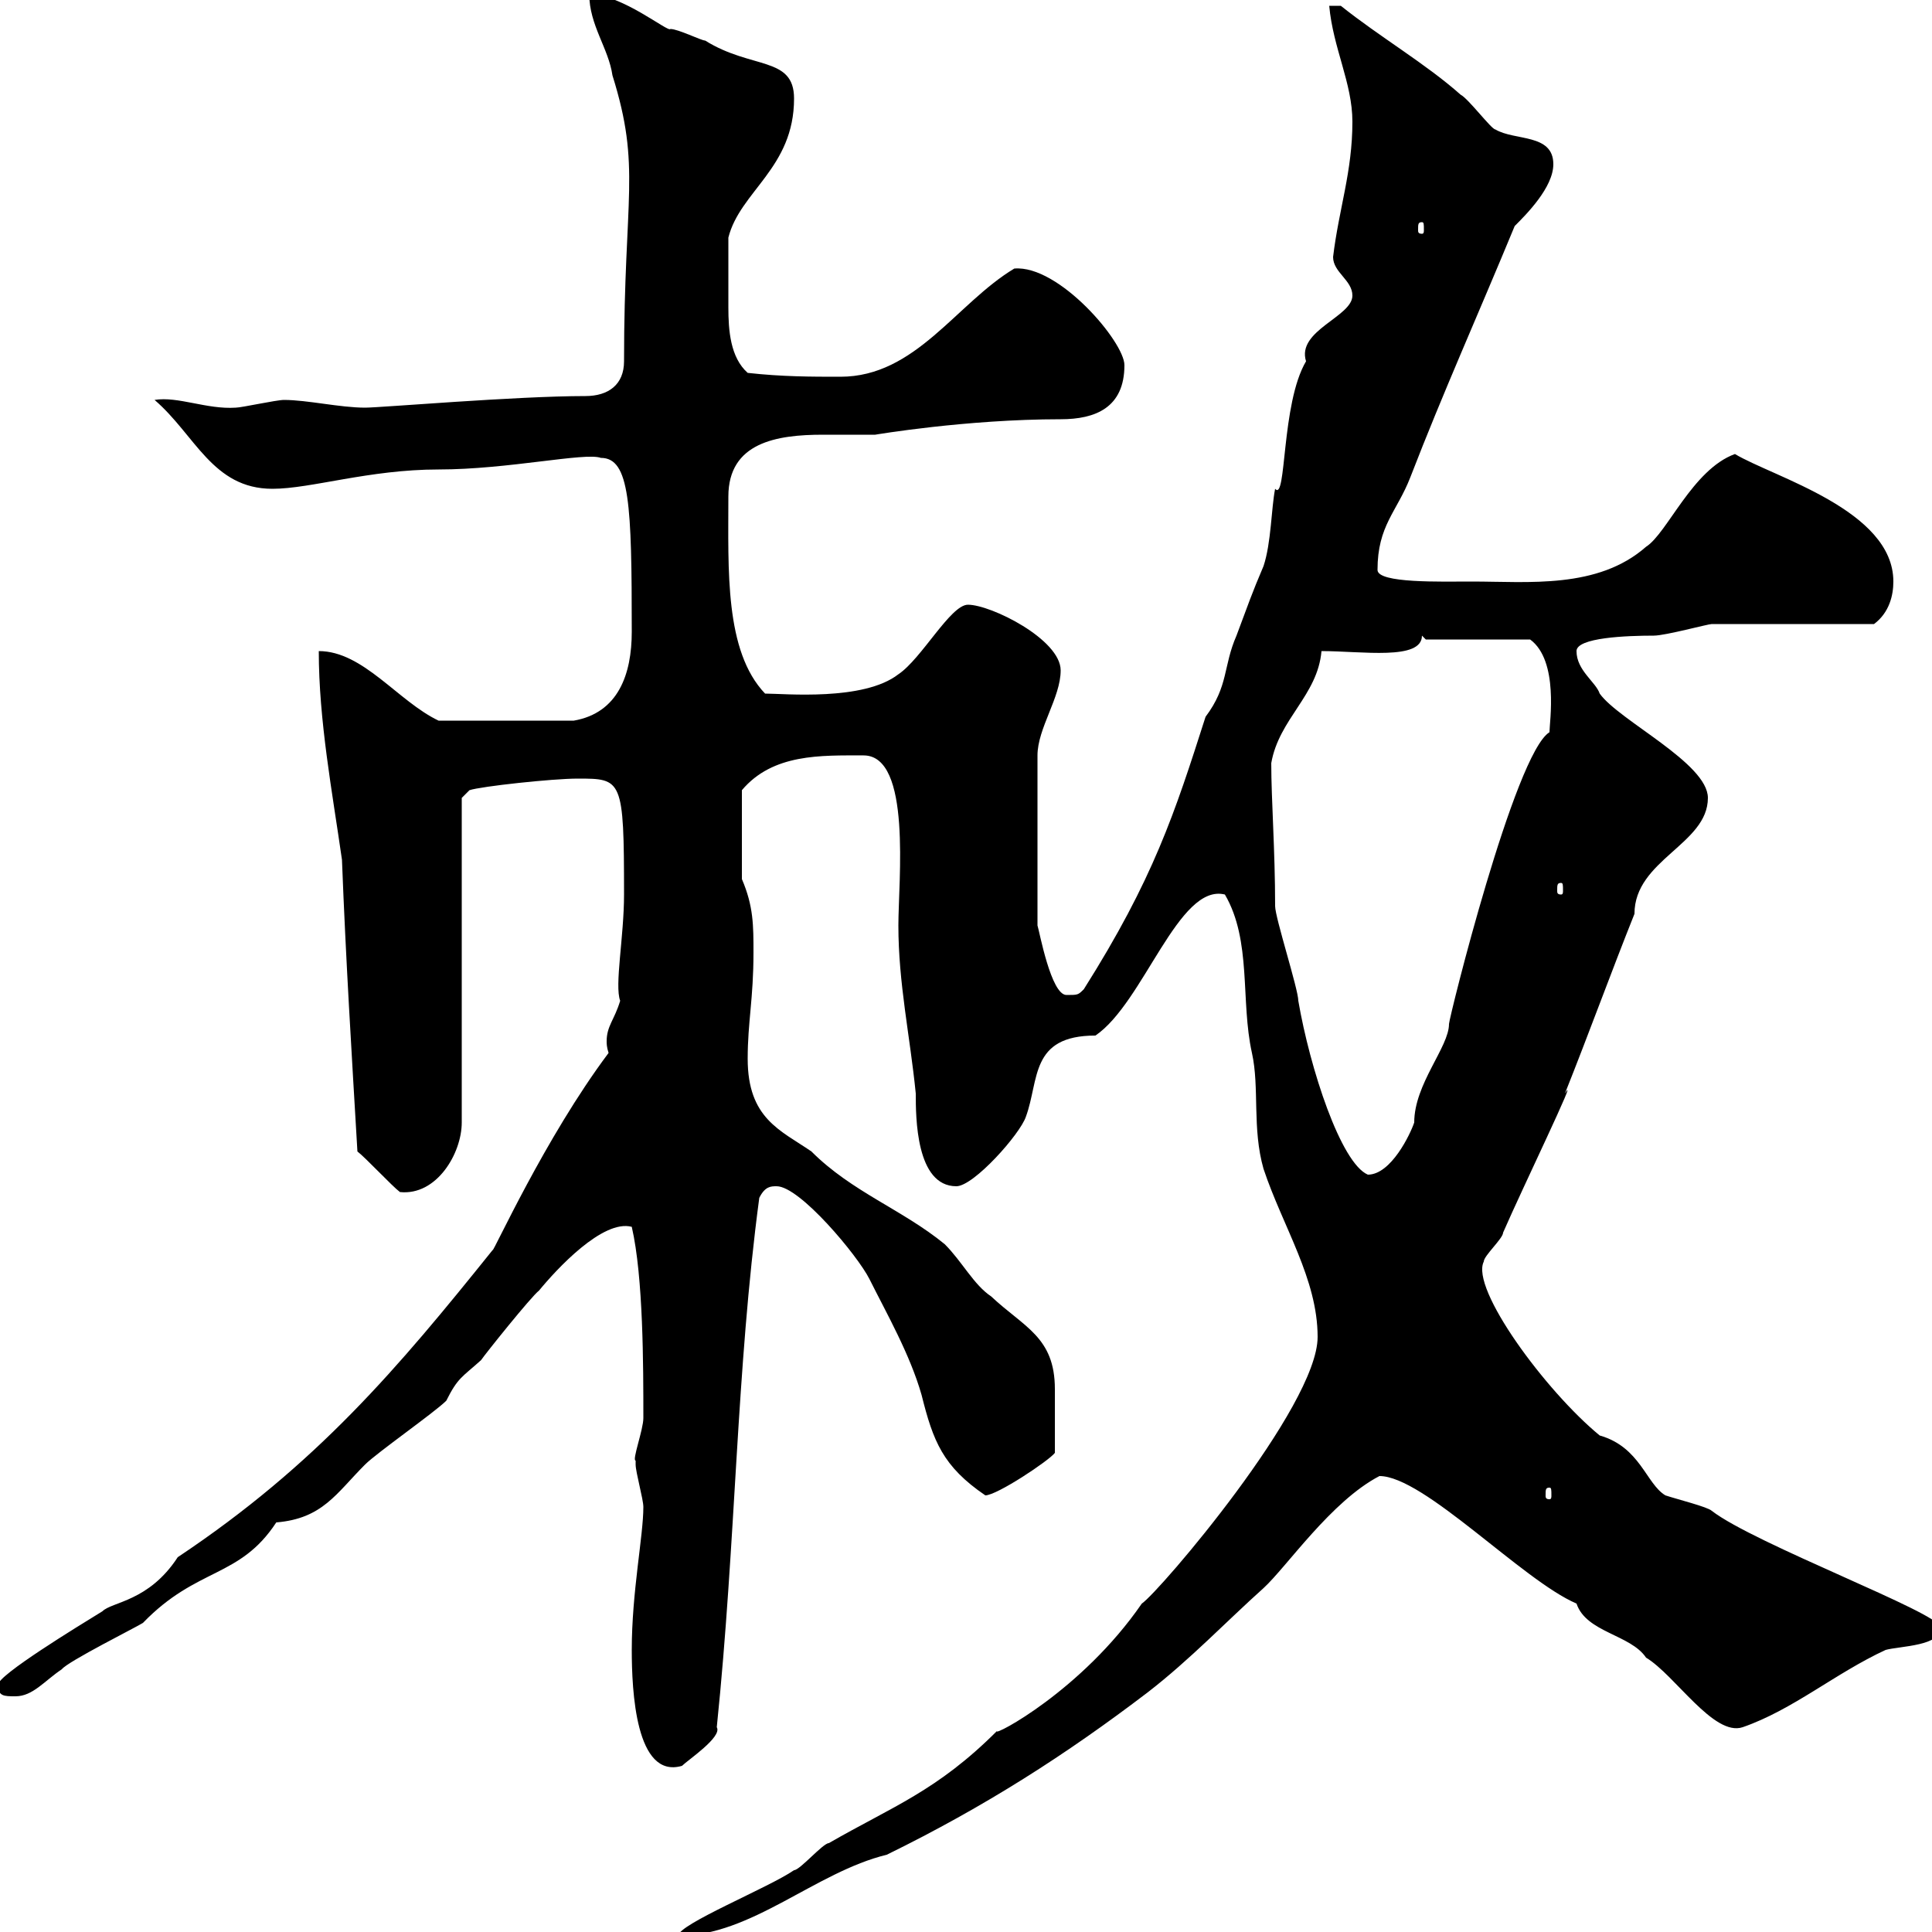 <svg xmlns="http://www.w3.org/2000/svg" xmlns:xlink="http://www.w3.org/1999/xlink" width="300" height="300"><path d="M204.60 207.60C204.60 218.40 180 247.20 177.30 249C168 262.50 154.20 269.70 154.80 268.80C145.50 278.10 138.60 280.50 128.70 286.20C127.80 286.20 124.20 290.40 123.30 290.40C119.40 293.10 105.30 298.80 105.30 300.60C116.70 300.60 126.60 290.70 137.70 288C153 280.50 165.60 272.40 178.20 262.80C184.80 257.70 190.50 251.70 196.20 246.60C199.80 243.30 206.70 233.10 214.20 229.20C221.10 229.20 236.40 245.40 244.80 249C246.30 253.50 253.20 253.80 255.60 257.40C260.10 260.10 266.10 269.70 270.60 268.20C278.40 265.50 285 259.80 292.80 256.20C294.90 255.60 301.80 255.60 301.20 252.60C301.20 250.50 272.40 239.70 265.80 234.60C265.20 234 260.40 232.80 258.60 232.20C255.60 230.40 254.70 224.70 248.40 222.90C240 216 228.30 200.10 230.40 195.90C230.40 195 233.40 192.30 233.40 191.40C236.40 184.50 245.40 165.90 243 169.80C246.60 160.80 250.20 150.90 253.80 141.90C253.80 133.50 265.20 131.10 265.20 123.90C265.20 118.50 251.40 111.90 248.40 107.70C247.80 105.90 244.80 104.10 244.80 101.10C244.80 99 252.60 98.70 256.80 98.70C258.60 98.70 265.20 96.90 265.80 96.90L291 96.90C293.40 95.10 294 92.40 294 90.30C294 79.20 275.40 74.10 269.40 70.50C262.80 72.90 258.90 82.80 255.60 84.90C248.10 91.50 237.30 90.30 228.60 90.30C223.80 90.30 213.90 90.60 213.90 88.50C213.90 81.60 216.90 79.50 219 74.10C224.10 60.90 229.50 48.90 235.20 35.10C237 33.30 241.20 29.10 241.20 25.50C241.20 20.70 235.20 21.90 232.20 20.10C231.60 20.10 228 15.30 226.80 14.70C221.40 9.90 214.20 5.70 208.20 0.90L206.40 0.90C207 7.50 210 12.90 210 18.90C210 26.70 207.90 32.40 207 39.90C207 42.30 210 43.50 210 45.90C210 49.20 201.30 51.30 202.80 56.10C198.90 62.70 199.80 78 198 75.90C197.40 78.90 197.40 84.30 196.20 87.90C194.40 92.10 193.80 93.90 192 98.70C189.90 103.50 190.80 106.50 187.20 111.30C182.40 126.30 179.10 136.50 168.30 153.60C167.40 154.50 167.40 154.50 165.60 154.50C163.20 154.50 161.40 144.60 161.10 143.70L161.10 117.30C161.10 113.10 164.70 108.30 164.70 104.10C164.70 99.30 153.90 93.90 150.30 93.90C147.60 93.90 143.10 102.30 139.50 104.70C134.10 108.90 121.80 107.70 118.80 107.70C112.50 101.10 113.10 88.50 113.10 77.10C113.10 68.70 120.60 67.50 127.80 67.50C130.80 67.50 133.80 67.50 135.90 67.50C135.90 67.50 150 65.10 164.70 65.10C170.10 65.10 174.60 63.30 174.60 56.70C174.60 53.10 164.40 41.10 157.50 41.70C148.50 47.10 142.20 58.50 130.50 58.50C126 58.50 121.50 58.50 116.10 57.90C113.40 55.50 113.10 51.30 113.10 47.70C113.10 44.70 113.10 41.10 113.10 36.90C114.90 29.70 123.30 26.10 123.30 15.30C123.30 8.70 116.70 10.80 109.50 6.30C108.90 6.30 105.30 4.50 104.10 4.50C103.80 5.10 96.60-0.90 91.50-0.90C91.50 3.90 94.50 7.50 95.10 11.70C99.60 26.10 96.90 30.30 96.90 56.10C96.90 59.70 94.50 61.50 90.90 61.50C80.10 61.50 59.10 63.30 56.70 63.30C52.80 63.30 47.70 62.10 44.10 62.10C42.90 62.10 37.50 63.30 36.60 63.30C32.10 63.60 27.60 61.50 24 62.10C30.30 67.50 33 75.90 42.30 75.90C48.30 75.90 57.30 72.90 68.10 72.90C78.90 72.90 90.90 70.20 93.30 71.10C97.80 71.10 98.10 78.30 98.10 98.10C98.10 104.70 96 110.70 89.10 111.90L68.10 111.90C61.80 108.90 56.40 101.10 49.50 101.10C49.50 111.90 51.60 123 53.10 133.50C53.70 149.10 54.60 163.50 55.50 178.80C56.70 179.70 60.90 184.20 62.10 185.10C67.80 185.70 71.70 179.10 71.70 174.30L71.70 123.90L72.90 122.70C74.70 122.10 85.80 120.90 89.70 120.90C96.60 120.90 96.90 120.90 96.90 138.90C96.90 145.50 95.40 153 96.30 155.40C95.40 158.40 94.20 159.30 94.20 161.70C94.20 162 94.20 162.60 94.50 163.50C84.60 176.70 76.50 194.70 76.50 194.10C61.80 212.40 49.20 227.40 27.60 241.80C23.10 248.70 17.40 248.70 15.90 250.20C12 252.60-0.30 260.10-0.30 261.60C-0.30 263.40 0.60 263.40 2.40 263.40C5.10 263.40 6.90 261 9.60 259.20C10.50 258 21.30 252.60 22.20 252C30.60 243.30 37.20 245.10 42.90 236.40C50.10 235.80 52.20 231.90 56.70 227.40C58.50 225.60 67.50 219.30 69.30 217.50C71.10 213.90 71.70 213.90 74.70 211.20C75.30 210.30 82.50 201.30 83.70 200.40C86.40 197.10 93.60 189.30 98.10 190.50C99.90 198.30 99.90 212.10 99.90 220.20C99.90 222 98.10 226.80 98.70 226.80C98.70 226.80 98.70 227.40 98.70 227.40C98.70 228.60 99.90 232.80 99.90 234C99.90 238.50 98.10 247.20 98.10 256.20C98.10 262.50 98.70 276.30 105.90 274.20C106.80 273.30 112.20 269.70 111.30 268.20C114.30 239.10 114.30 213 117.90 186C118.80 184.20 119.70 184.20 120.60 184.20C124.20 184.20 133.20 195 135 198.60C137.70 204 141.30 210.30 143.10 216.60C144.90 223.80 146.40 227.70 153 232.20C154.80 232.20 162.90 226.80 163.80 225.60C163.80 222 163.80 218.70 163.80 215.70C163.80 207.60 159 206.10 153.90 201.30C151.20 199.50 149.40 195.90 146.70 193.20C140.10 187.80 132.30 185.10 126 178.80C121.20 175.50 116.10 173.70 116.10 164.40C116.10 158.70 117 155.10 117 147.90C117 143.70 117 140.70 115.20 136.50L115.20 122.70C120 117 127.50 117.30 134.10 117.30C141.60 117.30 139.50 136.80 139.50 143.70C139.50 152.70 141.30 160.80 142.20 169.80C142.20 173.40 142.20 184.20 148.50 184.20C151.20 184.20 158.40 176.10 159.30 173.40C161.40 167.70 159.90 160.80 170.10 160.80C177.60 155.70 183 137.10 190.20 138.90C194.40 146.10 192.60 155.40 194.40 163.50C195.60 168.90 194.40 175.20 196.20 181.50C199.20 190.50 204.60 198.60 204.60 207.60ZM240.60 231C240.90 231 240.90 231.30 240.90 232.20C240.90 232.50 240.90 232.80 240.60 232.80C240 232.80 240 232.50 240 232.20C240 231.30 240 231 240.60 231ZM197.40 118.50C198.60 111.60 204.60 108 205.20 101.10C211.50 101.10 220.80 102.60 220.80 98.70L221.40 99.30L237.60 99.30C242.10 102.60 240.60 112.20 240.60 113.70C235.20 117 225 158.10 225 159C225 162.60 219.60 168.30 219.60 174.30C219 176.10 216 182.40 212.40 182.40C208.20 180.60 203.40 165.90 201.60 155.40C201.60 153.60 198 142.50 198 140.70C198 132 197.40 124.20 197.40 118.50ZM242.40 137.10C242.70 137.10 242.70 137.40 242.70 138.30C242.70 138.60 242.70 138.90 242.40 138.90C241.80 138.90 241.80 138.60 241.80 138.30C241.80 137.40 241.80 137.10 242.40 137.10ZM220.80 34.50C221.10 34.50 221.10 34.80 221.10 35.70C221.10 36 221.10 36.30 220.80 36.30C220.20 36.30 220.20 36 220.20 35.70C220.20 34.80 220.20 34.50 220.80 34.50Z"/></svg>